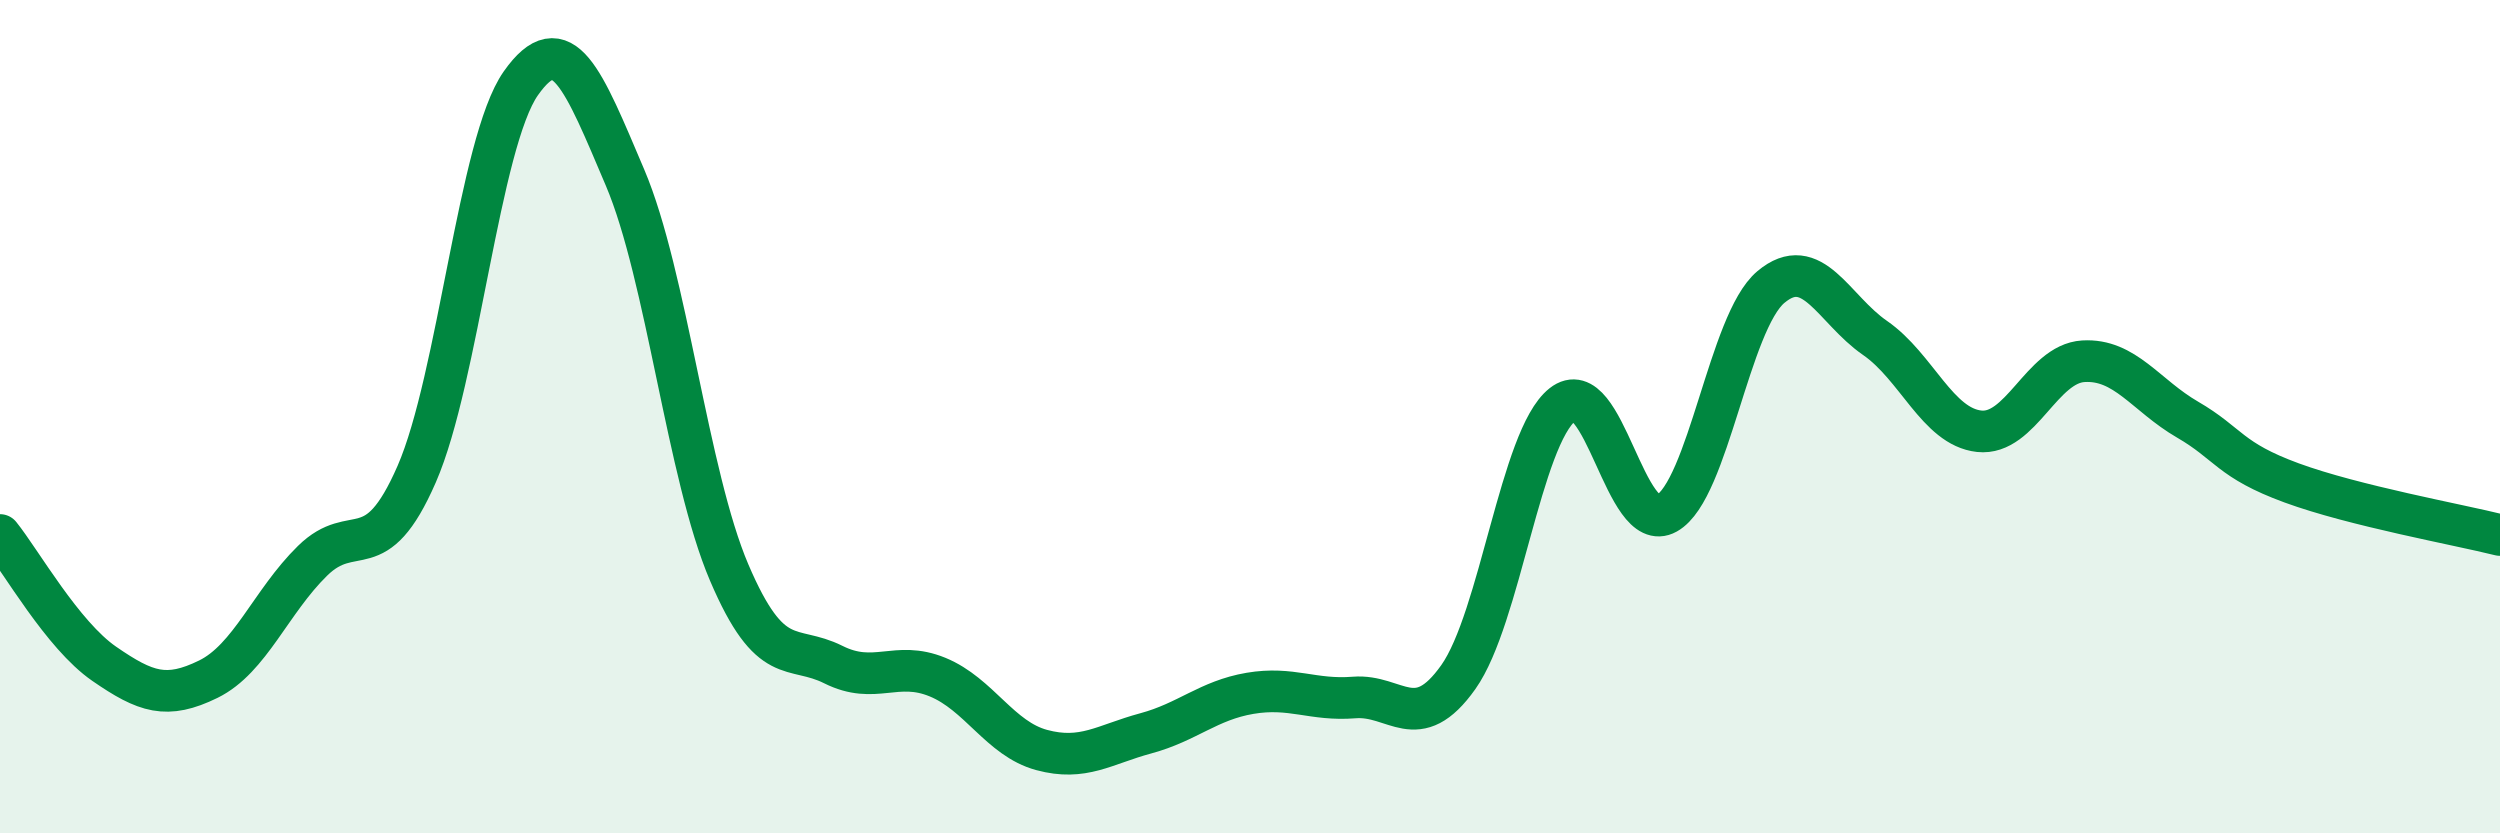 
    <svg width="60" height="20" viewBox="0 0 60 20" xmlns="http://www.w3.org/2000/svg">
      <path
        d="M 0,12.84 C 0.5,13.46 1.5,15.24 2.5,15.93 C 3.5,16.62 4,16.79 5,16.3 C 6,15.81 6.5,14.44 7.5,13.46 C 8.5,12.48 9,13.67 10,11.38 C 11,9.09 11.5,3.42 12.5,2 C 13.5,0.58 14,1.91 15,4.26 C 16,6.61 16.5,11.4 17.5,13.74 C 18.5,16.08 19,15.45 20,15.95 C 21,16.45 21.5,15.84 22.5,16.25 C 23.5,16.66 24,17.73 25,18 C 26,18.27 26.5,17.87 27.5,17.6 C 28.5,17.33 29,16.81 30,16.64 C 31,16.47 31.5,16.82 32.5,16.74 C 33.5,16.66 34,17.66 35,16.25 C 36,14.84 36.5,10.5 37.5,9.71 C 38.5,8.92 39,12.88 40,12.32 C 41,11.76 41.5,7.73 42.5,6.89 C 43.5,6.05 44,7.42 45,8.11 C 46,8.8 46.5,10.24 47.5,10.35 C 48.5,10.46 49,8.73 50,8.67 C 51,8.61 51.5,9.49 52.5,10.07 C 53.5,10.65 53.5,11.04 55,11.59 C 56.5,12.14 59,12.59 60,12.84L60 20L0 20Z"
        fill="#008740"
        opacity="0.1"
        stroke-linecap="round"
        stroke-linejoin="round"
      />
      <path
        d="M 0,12.84 C 0.5,13.46 1.5,15.24 2.5,15.93 C 3.5,16.62 4,16.79 5,16.3 C 6,15.81 6.5,14.44 7.5,13.46 C 8.5,12.48 9,13.67 10,11.38 C 11,9.09 11.5,3.42 12.5,2 C 13.5,0.58 14,1.91 15,4.26 C 16,6.61 16.5,11.4 17.5,13.74 C 18.5,16.08 19,15.45 20,15.95 C 21,16.45 21.5,15.84 22.5,16.25 C 23.5,16.66 24,17.73 25,18 C 26,18.27 26.5,17.87 27.5,17.6 C 28.5,17.33 29,16.81 30,16.64 C 31,16.47 31.5,16.82 32.5,16.74 C 33.5,16.66 34,17.66 35,16.25 C 36,14.84 36.5,10.5 37.5,9.71 C 38.5,8.92 39,12.88 40,12.32 C 41,11.76 41.5,7.73 42.5,6.89 C 43.5,6.05 44,7.42 45,8.11 C 46,8.8 46.5,10.24 47.5,10.35 C 48.5,10.46 49,8.73 50,8.67 C 51,8.61 51.5,9.49 52.5,10.07 C 53.5,10.65 53.5,11.04 55,11.59 C 56.5,12.14 59,12.59 60,12.84"
        stroke="#008740"
        stroke-width="1"
        fill="none"
        stroke-linecap="round"
        stroke-linejoin="round"
      />
    </svg>
  
